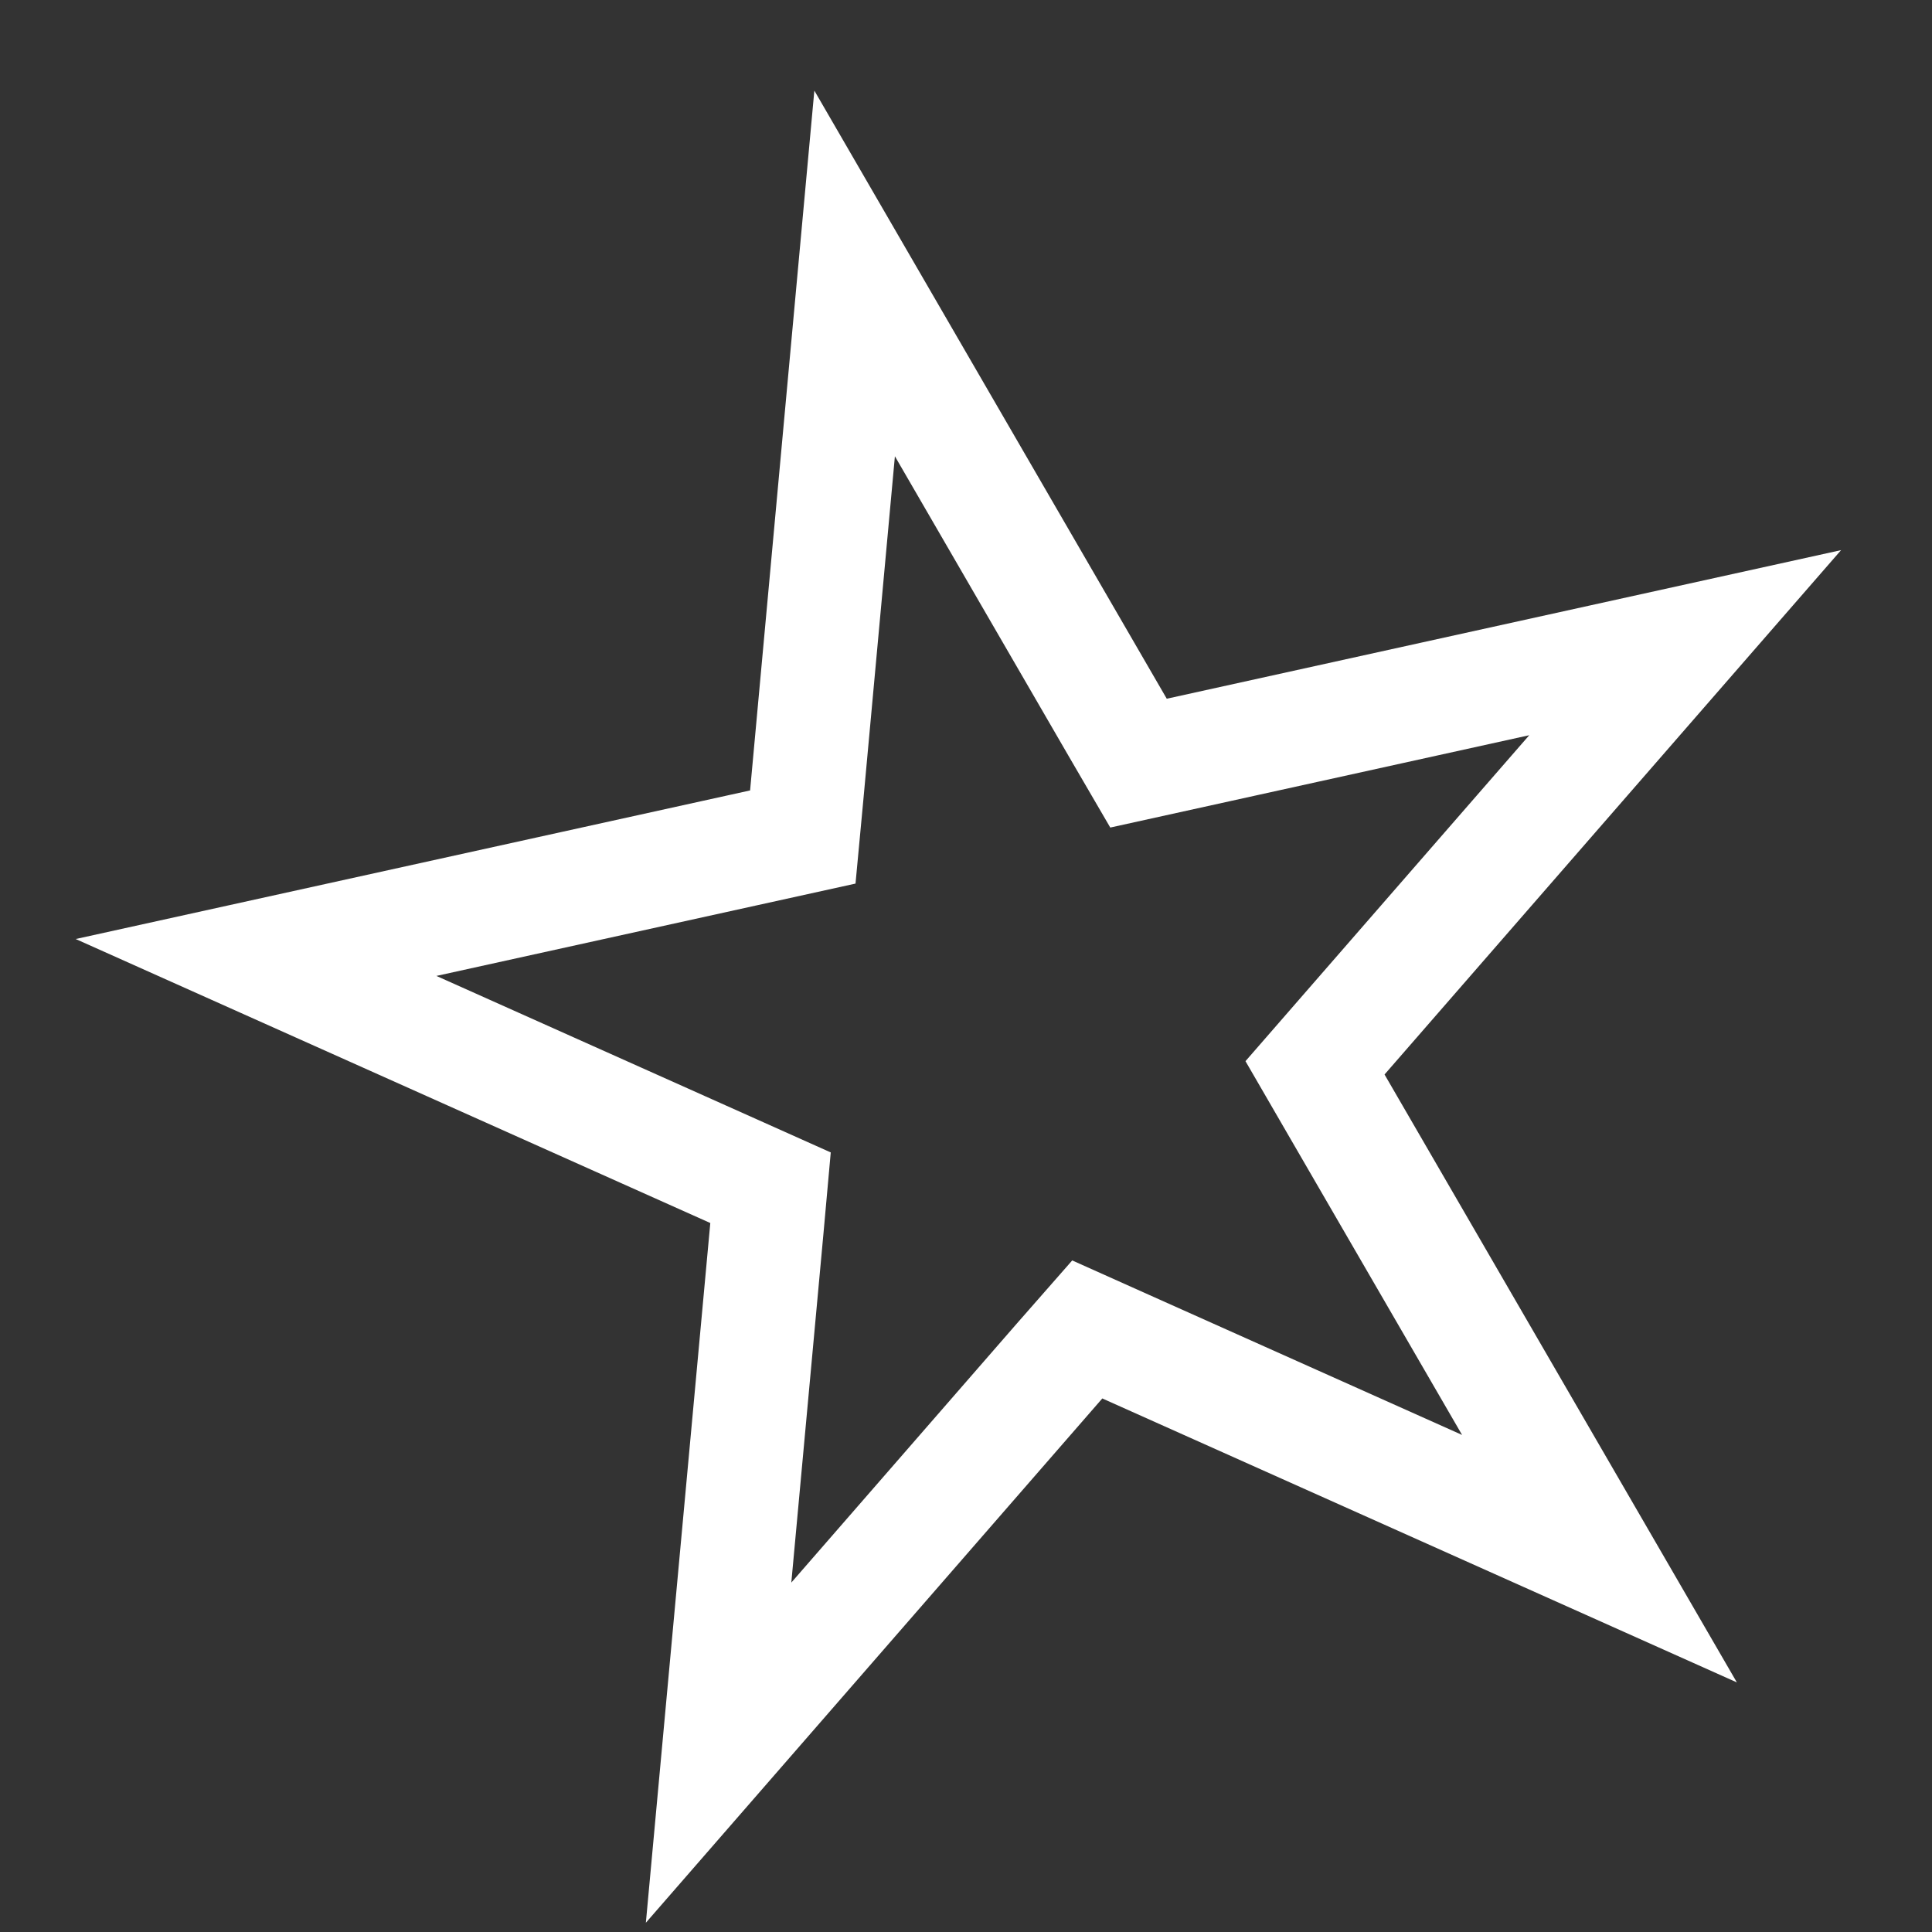 <?xml version="1.0" encoding="UTF-8"?> <svg xmlns="http://www.w3.org/2000/svg" width="17" height="17" viewBox="0 0 17 17" fill="none"><rect x="0" y="0" width="17" height="17" fill="#333333" stroke="none"/><path d="M9.834 6.399L10.018 6.715L14.828 5.655L11.806 9.126L11.571 9.396L11.75 9.705L14.074 13.715L9.904 11.849L9.567 11.698L9.323 11.976L6.323 15.422L6.748 10.807L6.78 10.451L6.454 10.305L2.253 8.425L7.064 7.365L7.098 7.002L7.52 2.406L9.834 6.399Z" stroke="white"></path></svg> 